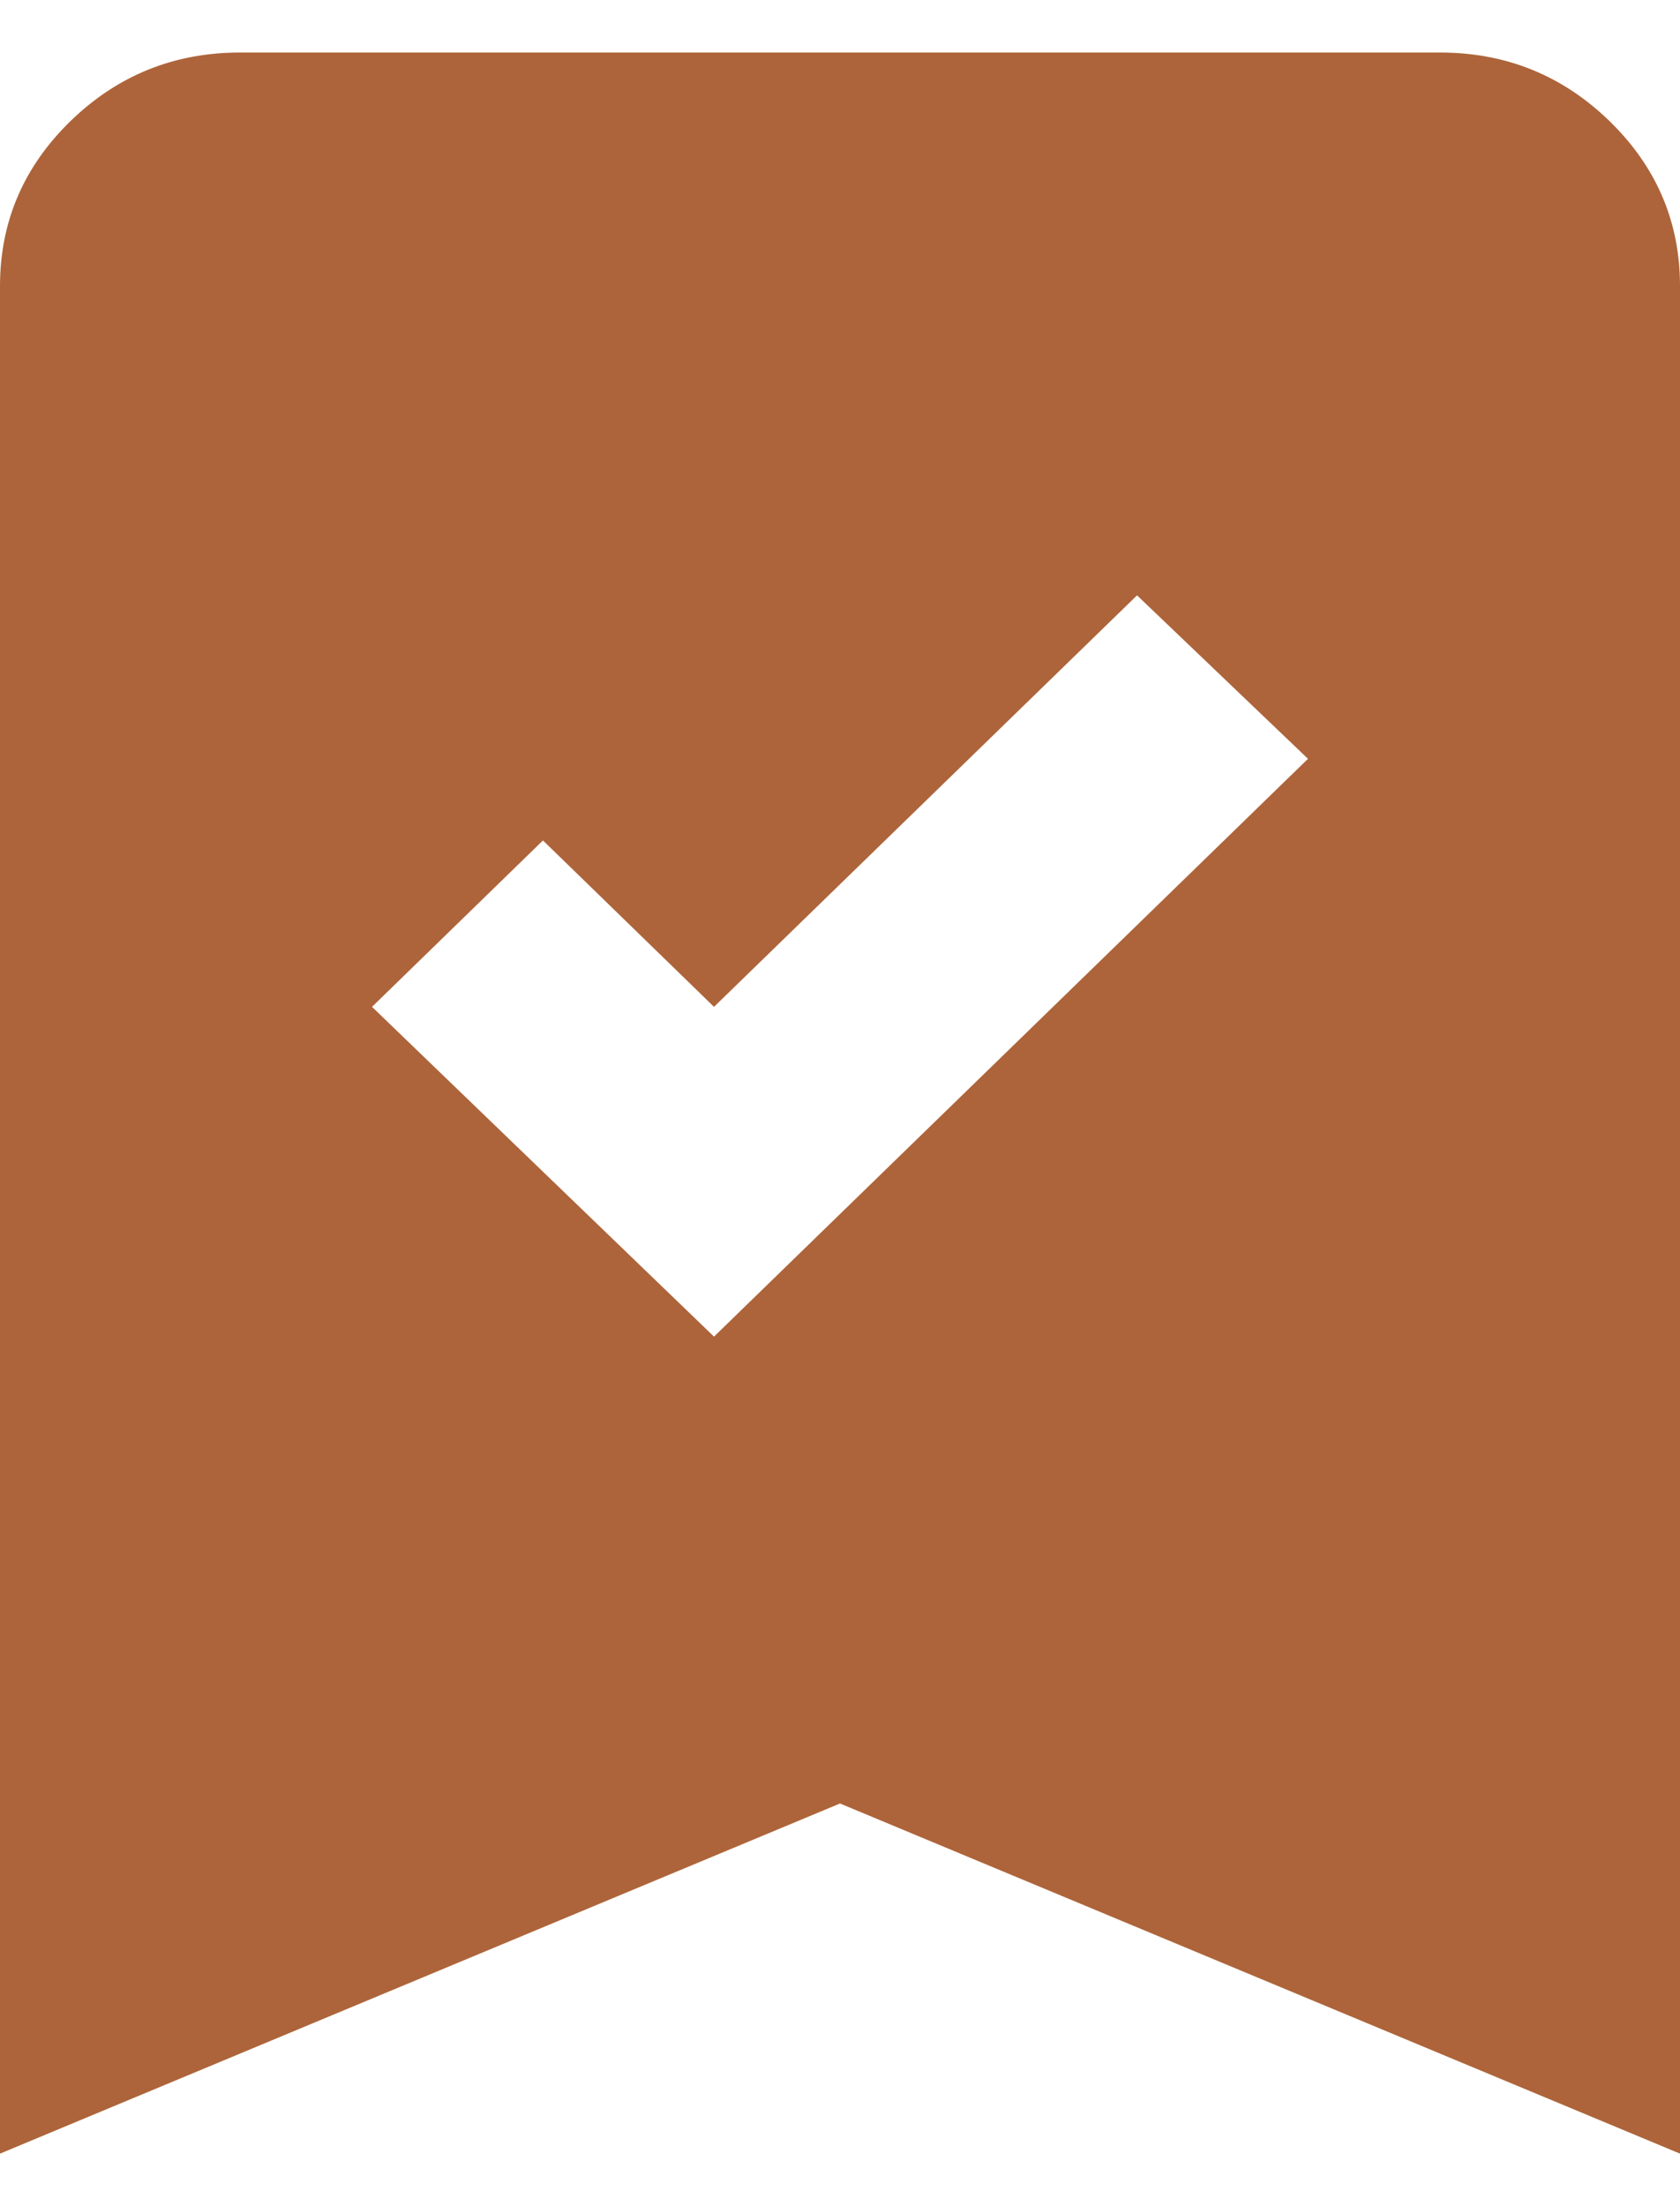 <svg width="16" height="21" viewBox="0 0 16 21" fill="none" xmlns="http://www.w3.org/2000/svg">
<path d="M6.8 12.723L12.457 7.223L10.829 5.667L6.8 9.584L5.171 8L3.543 9.584L6.8 12.723ZM0 20.5V2.723C0 2.112 0.224 1.588 0.671 1.153C1.119 0.718 1.657 0.5 2.286 0.5H13.714C14.343 0.5 14.881 0.718 15.329 1.153C15.776 1.588 16 2.112 16 2.723V20.5L8 17.167L0 20.5Z" fill="#AD643A"/>
</svg>
